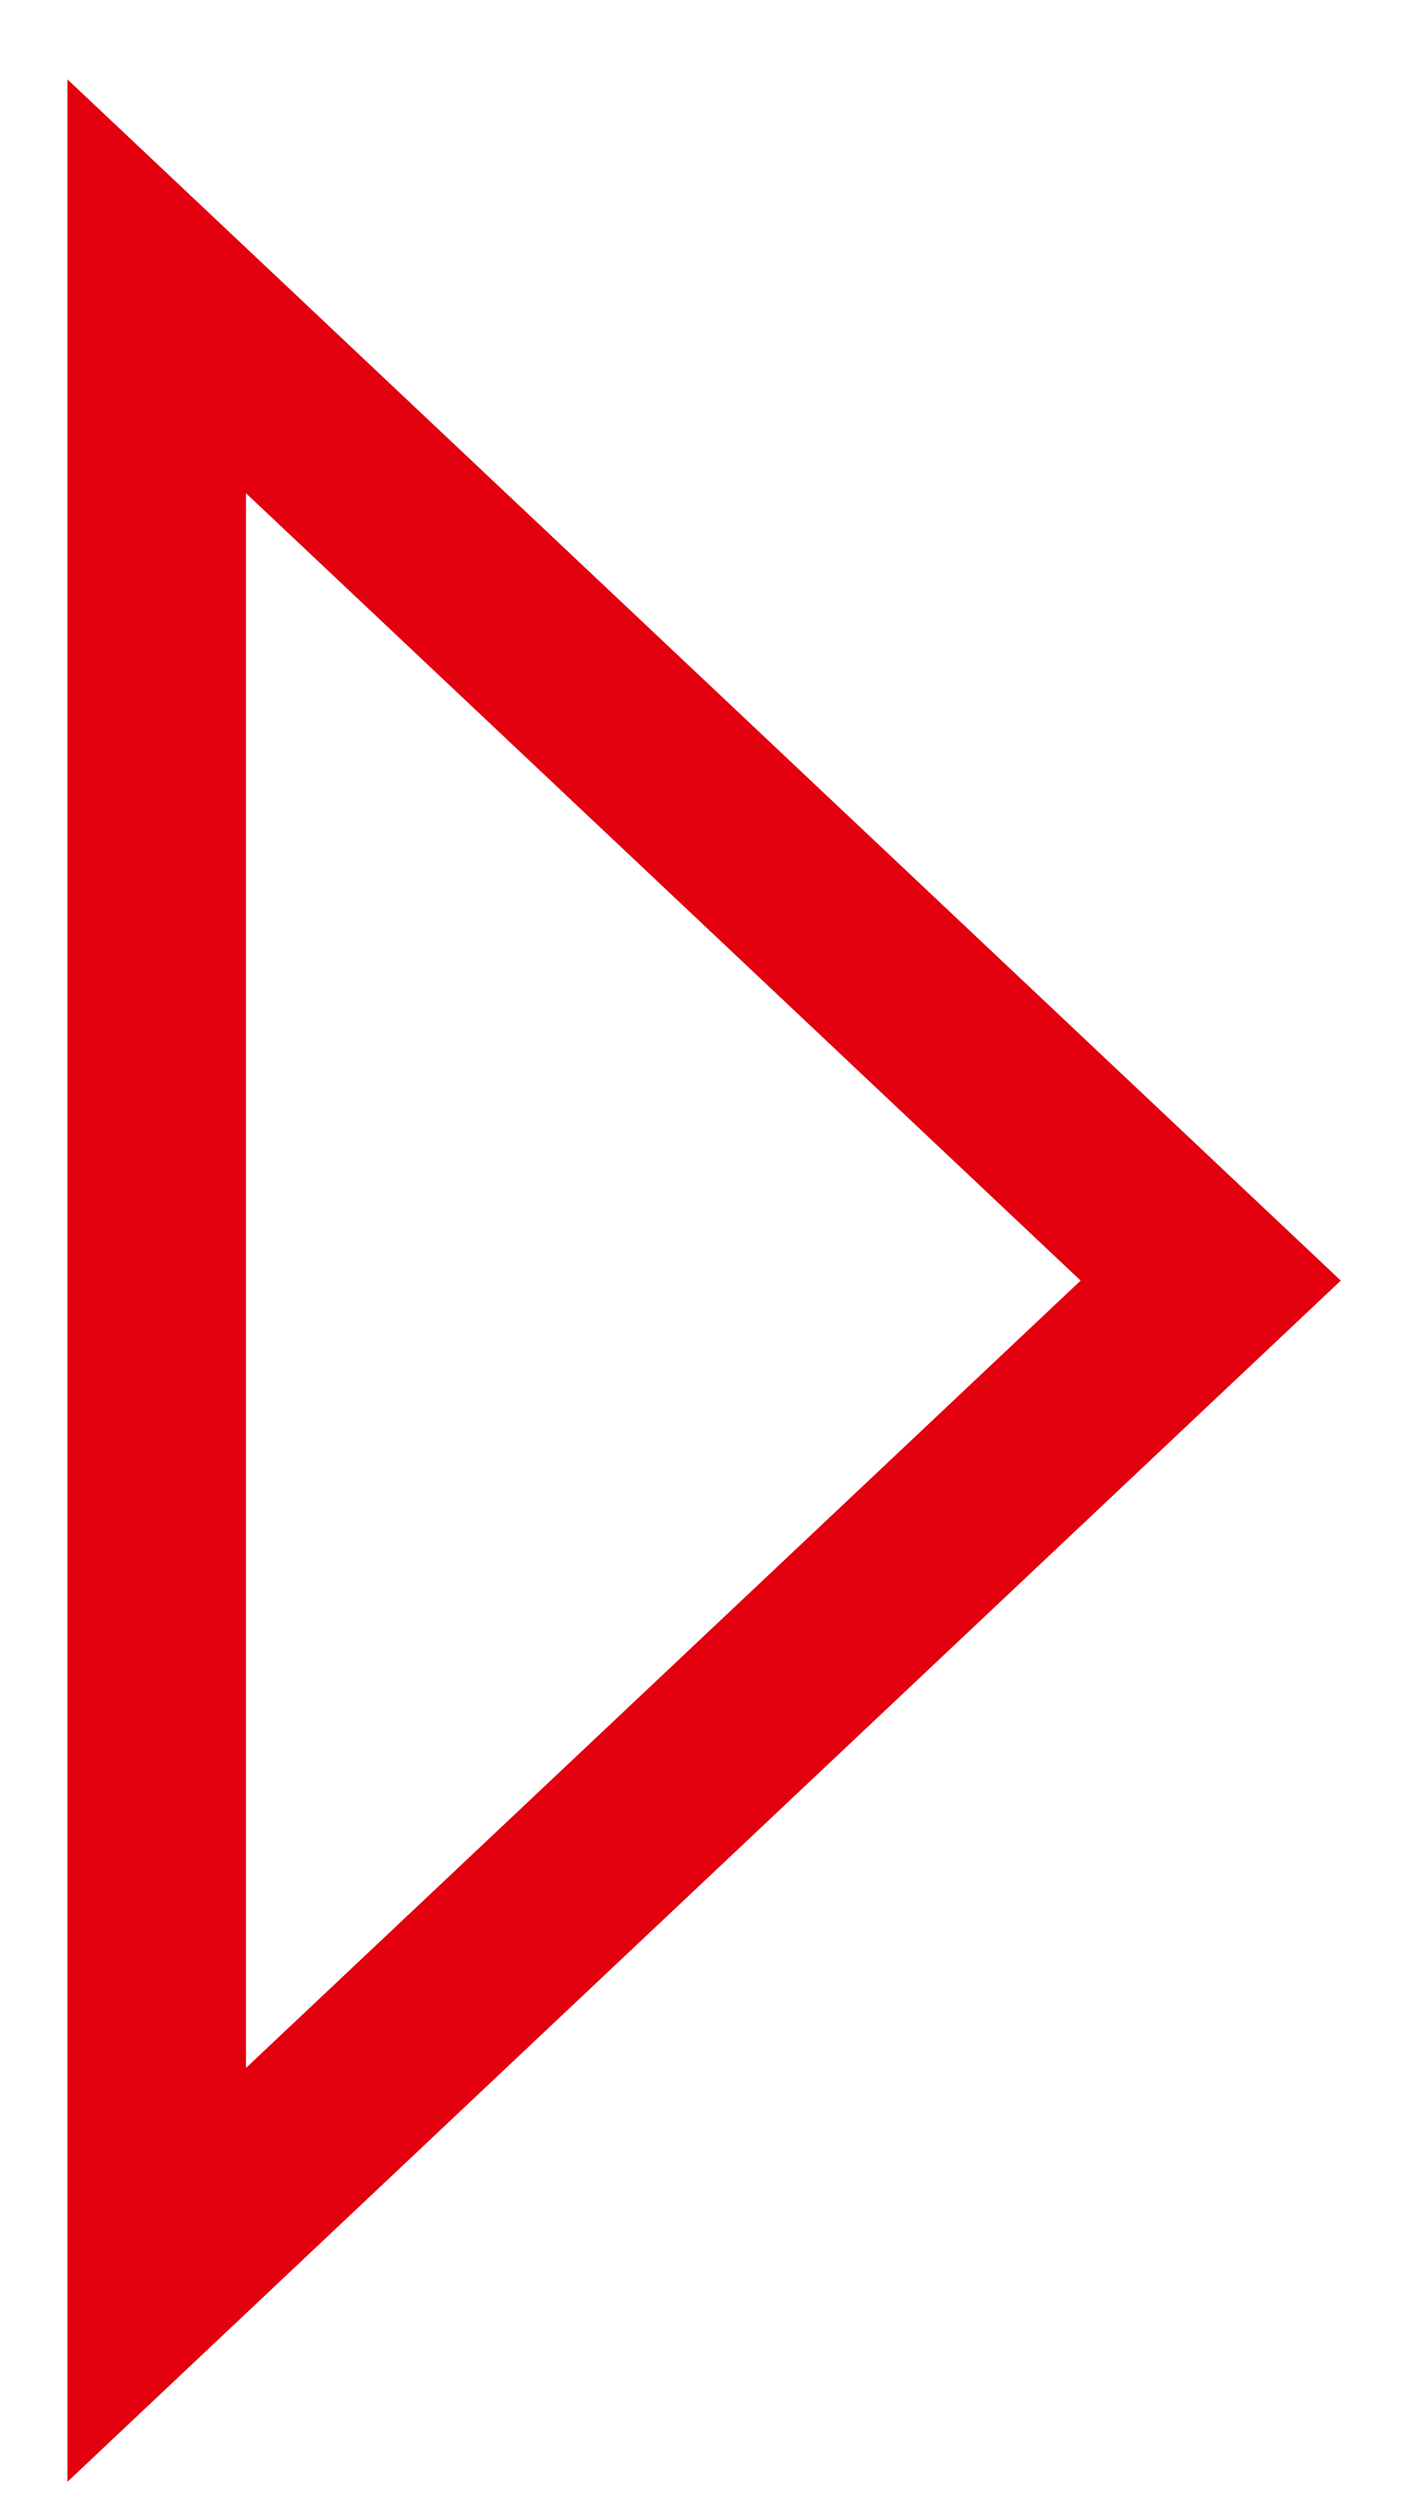<svg width="12" height="21" viewBox="0 0 12 21" fill="none" xmlns="http://www.w3.org/2000/svg">
<path d="M1.317 2.405L10.174 10.757L1.317 19.109L1.317 2.405Z" stroke="#E3000F" stroke-width="1.5"/>
</svg>
